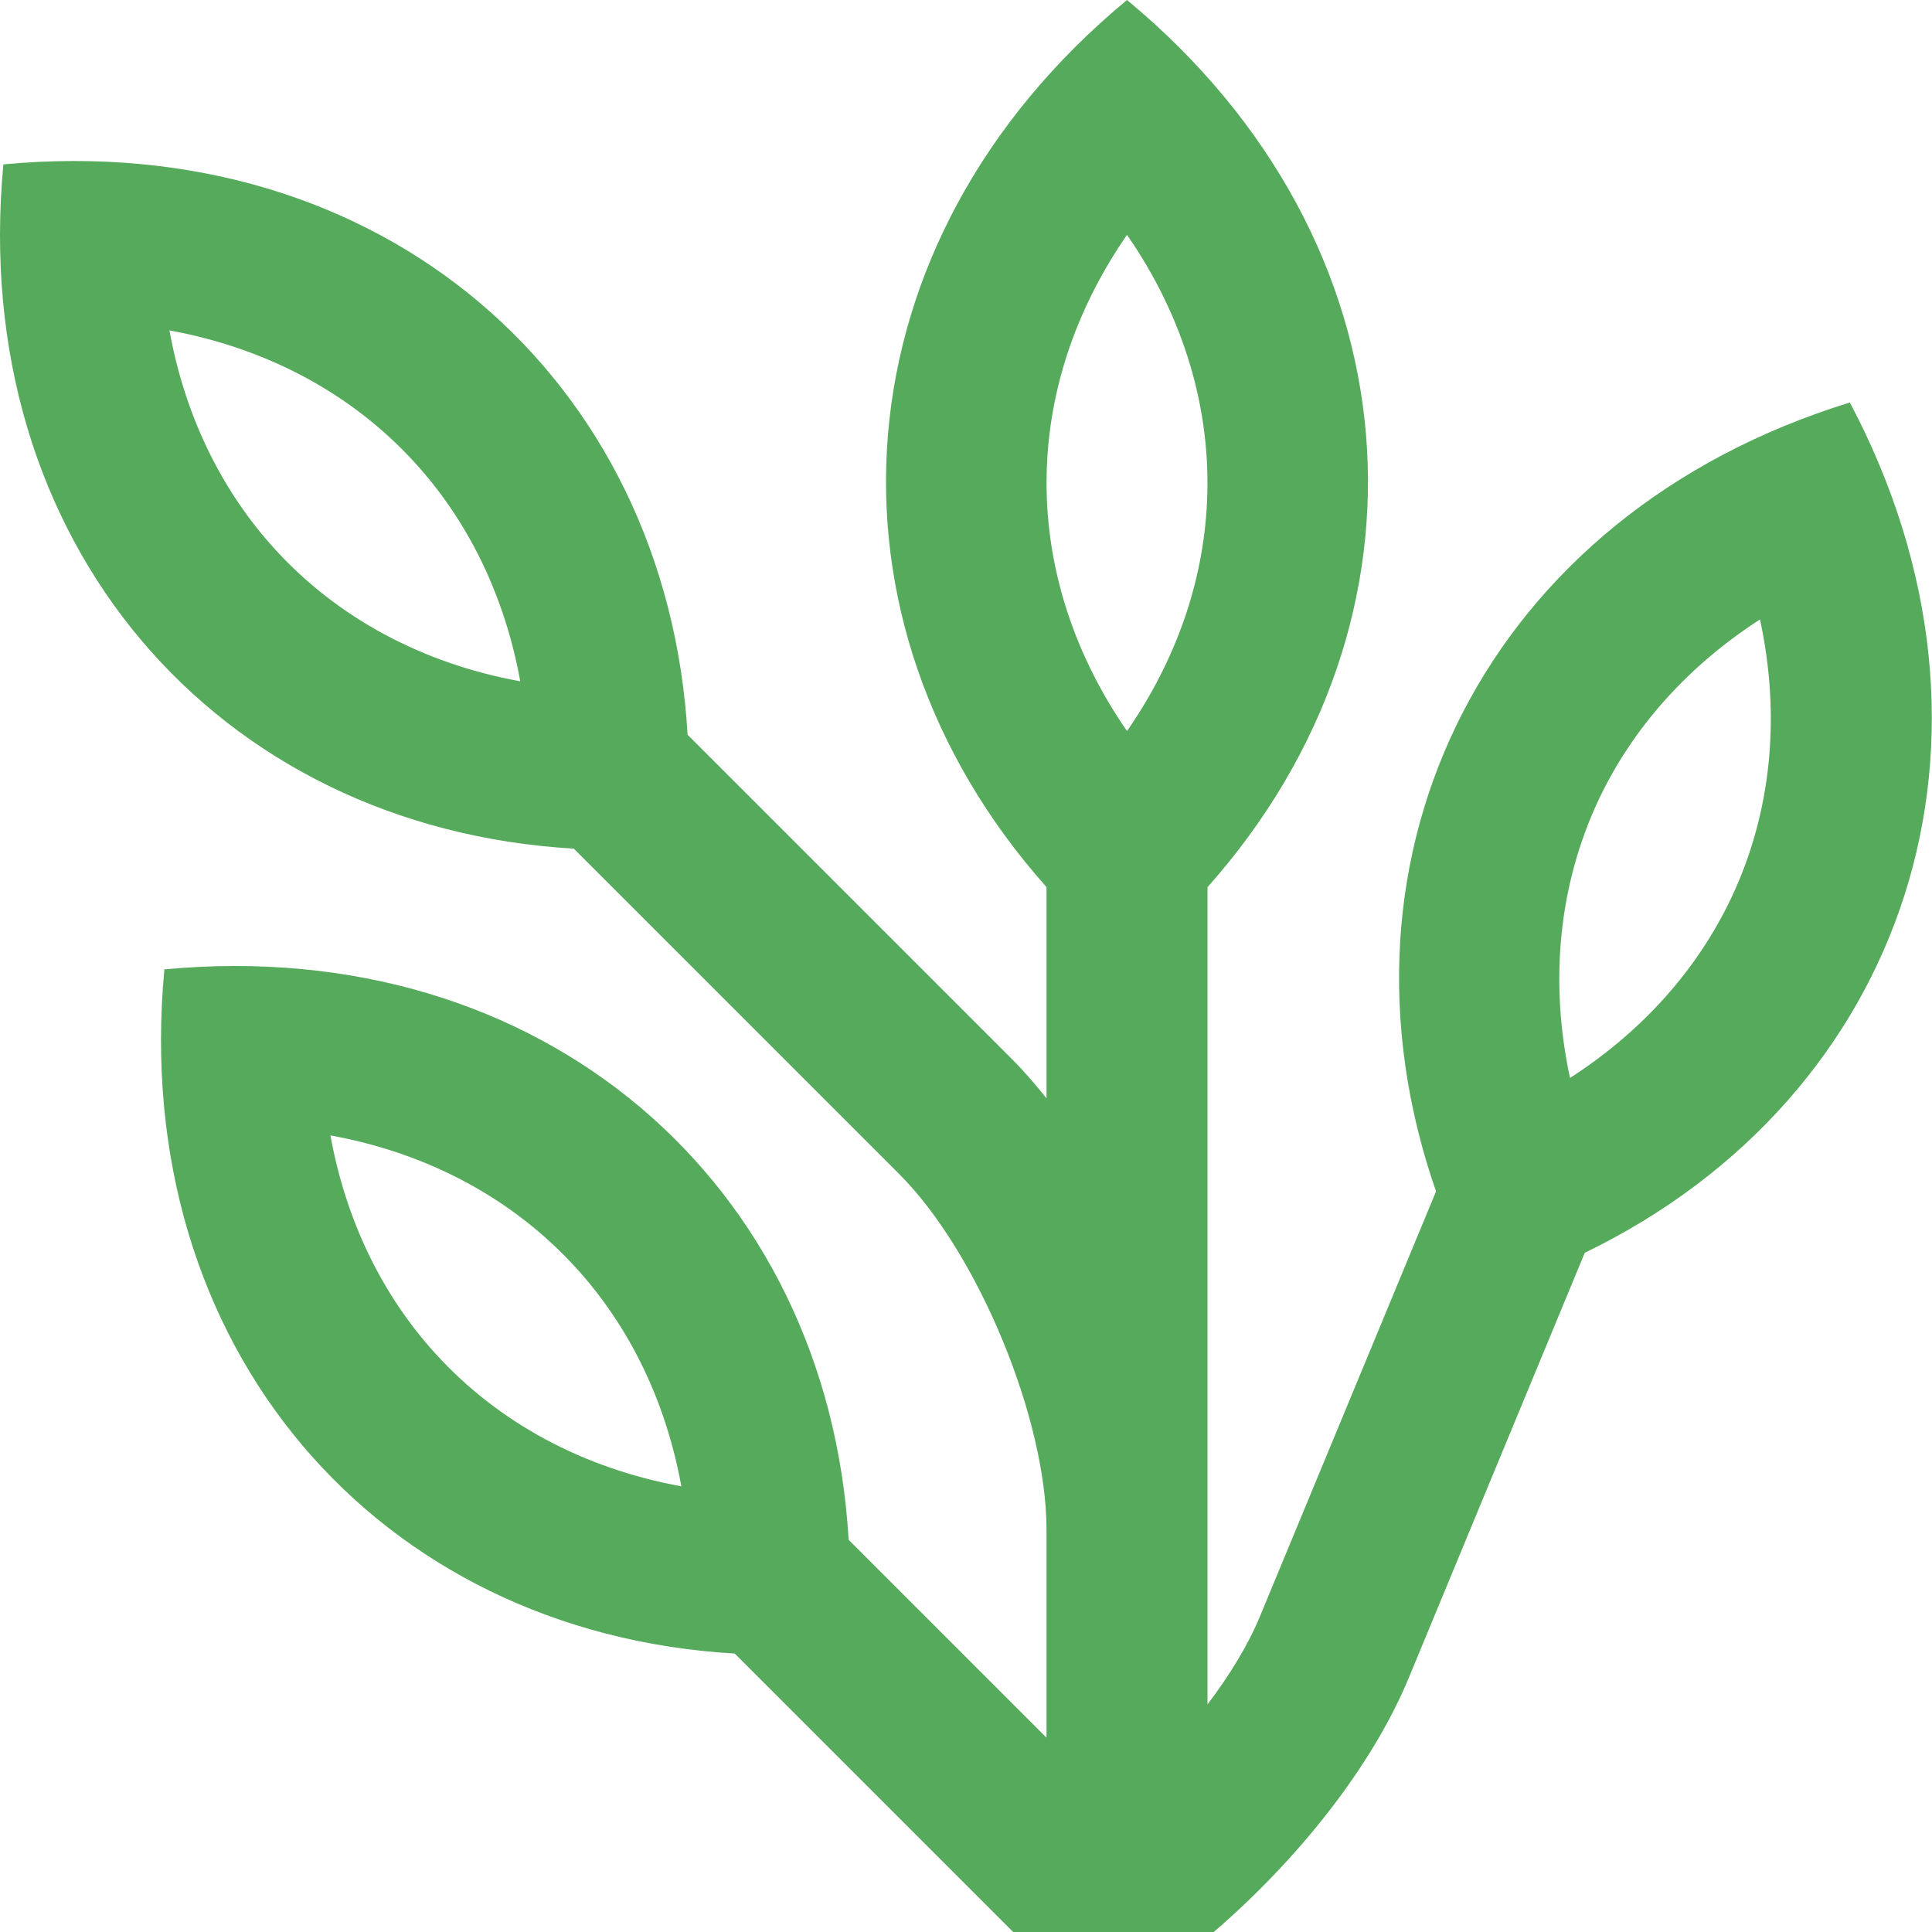 <?xml version="1.0" encoding="UTF-8" standalone="no"?>
<svg xmlns="http://www.w3.org/2000/svg" xmlns:xlink="http://www.w3.org/1999/xlink" xmlns:serif="http://www.serif.com/" width="100%" height="100%" viewBox="0 0 80 80" version="1.1" xml:space="preserve" style="fill-rule:evenodd;clip-rule:evenodd;stroke-linejoin:round;stroke-miterlimit:2;">
    <g transform="matrix(1,0,0,1,-10.004,-10)">
        <path d="M86.603,26.667C71.596,31.29 64.604,45.337 69.467,59.334L62.172,76.94C61.688,78.108 60.932,79.352 60.004,80.576L60.004,46.735C69.852,35.668 68.764,20.015 56.671,10C44.574,20.013 43.49,35.667 53.338,46.733L53.338,55.478C52.889,54.921 52.43,54.381 51.957,53.906L38.476,40.425C37.613,25.638 25.779,15.337 10.144,16.807C8.673,32.442 18.976,44.278 33.764,45.14L47.243,58.62C50.489,61.865 53.338,68.74 53.338,73.333L53.338,81.953L45.144,73.76C44.282,58.972 32.446,48.669 16.811,50.14C15.339,65.775 25.639,77.608 40.427,78.47L51.957,90L60.262,90C63.764,86.989 66.827,83.125 68.331,79.492L75.626,61.875C88.959,55.42 93.946,40.547 86.603,26.667ZM21.377,32.729C19.129,30.258 17.651,27.156 17.02,23.681C21.056,24.417 24.582,26.302 27.187,29.164C29.437,31.633 30.916,34.737 31.547,38.212C27.51,37.477 23.985,35.592 21.377,32.729ZM28.046,66.062C25.796,63.594 24.318,60.489 23.686,57.015C27.726,57.747 31.249,59.636 33.855,62.497C36.103,64.968 37.585,68.069 38.217,71.546C34.179,70.808 30.651,68.926 28.046,66.062ZM56.671,40.272C54.337,36.896 53.175,33.07 53.358,29.203C53.514,25.866 54.663,22.627 56.671,19.724C59.008,23.098 60.167,26.925 59.984,30.79C59.828,34.126 58.683,37.368 56.671,40.272ZM81.71,47.144C80.287,50.164 77.986,52.722 75.014,54.636C74.152,50.618 74.549,46.642 76.19,43.138C77.612,40.117 79.917,37.565 82.882,35.649C83.748,39.662 83.357,43.639 81.71,47.144Z" style="fill:rgb(85,170,91);fill-rule:nonzero;"></path>
    </g>
</svg>
